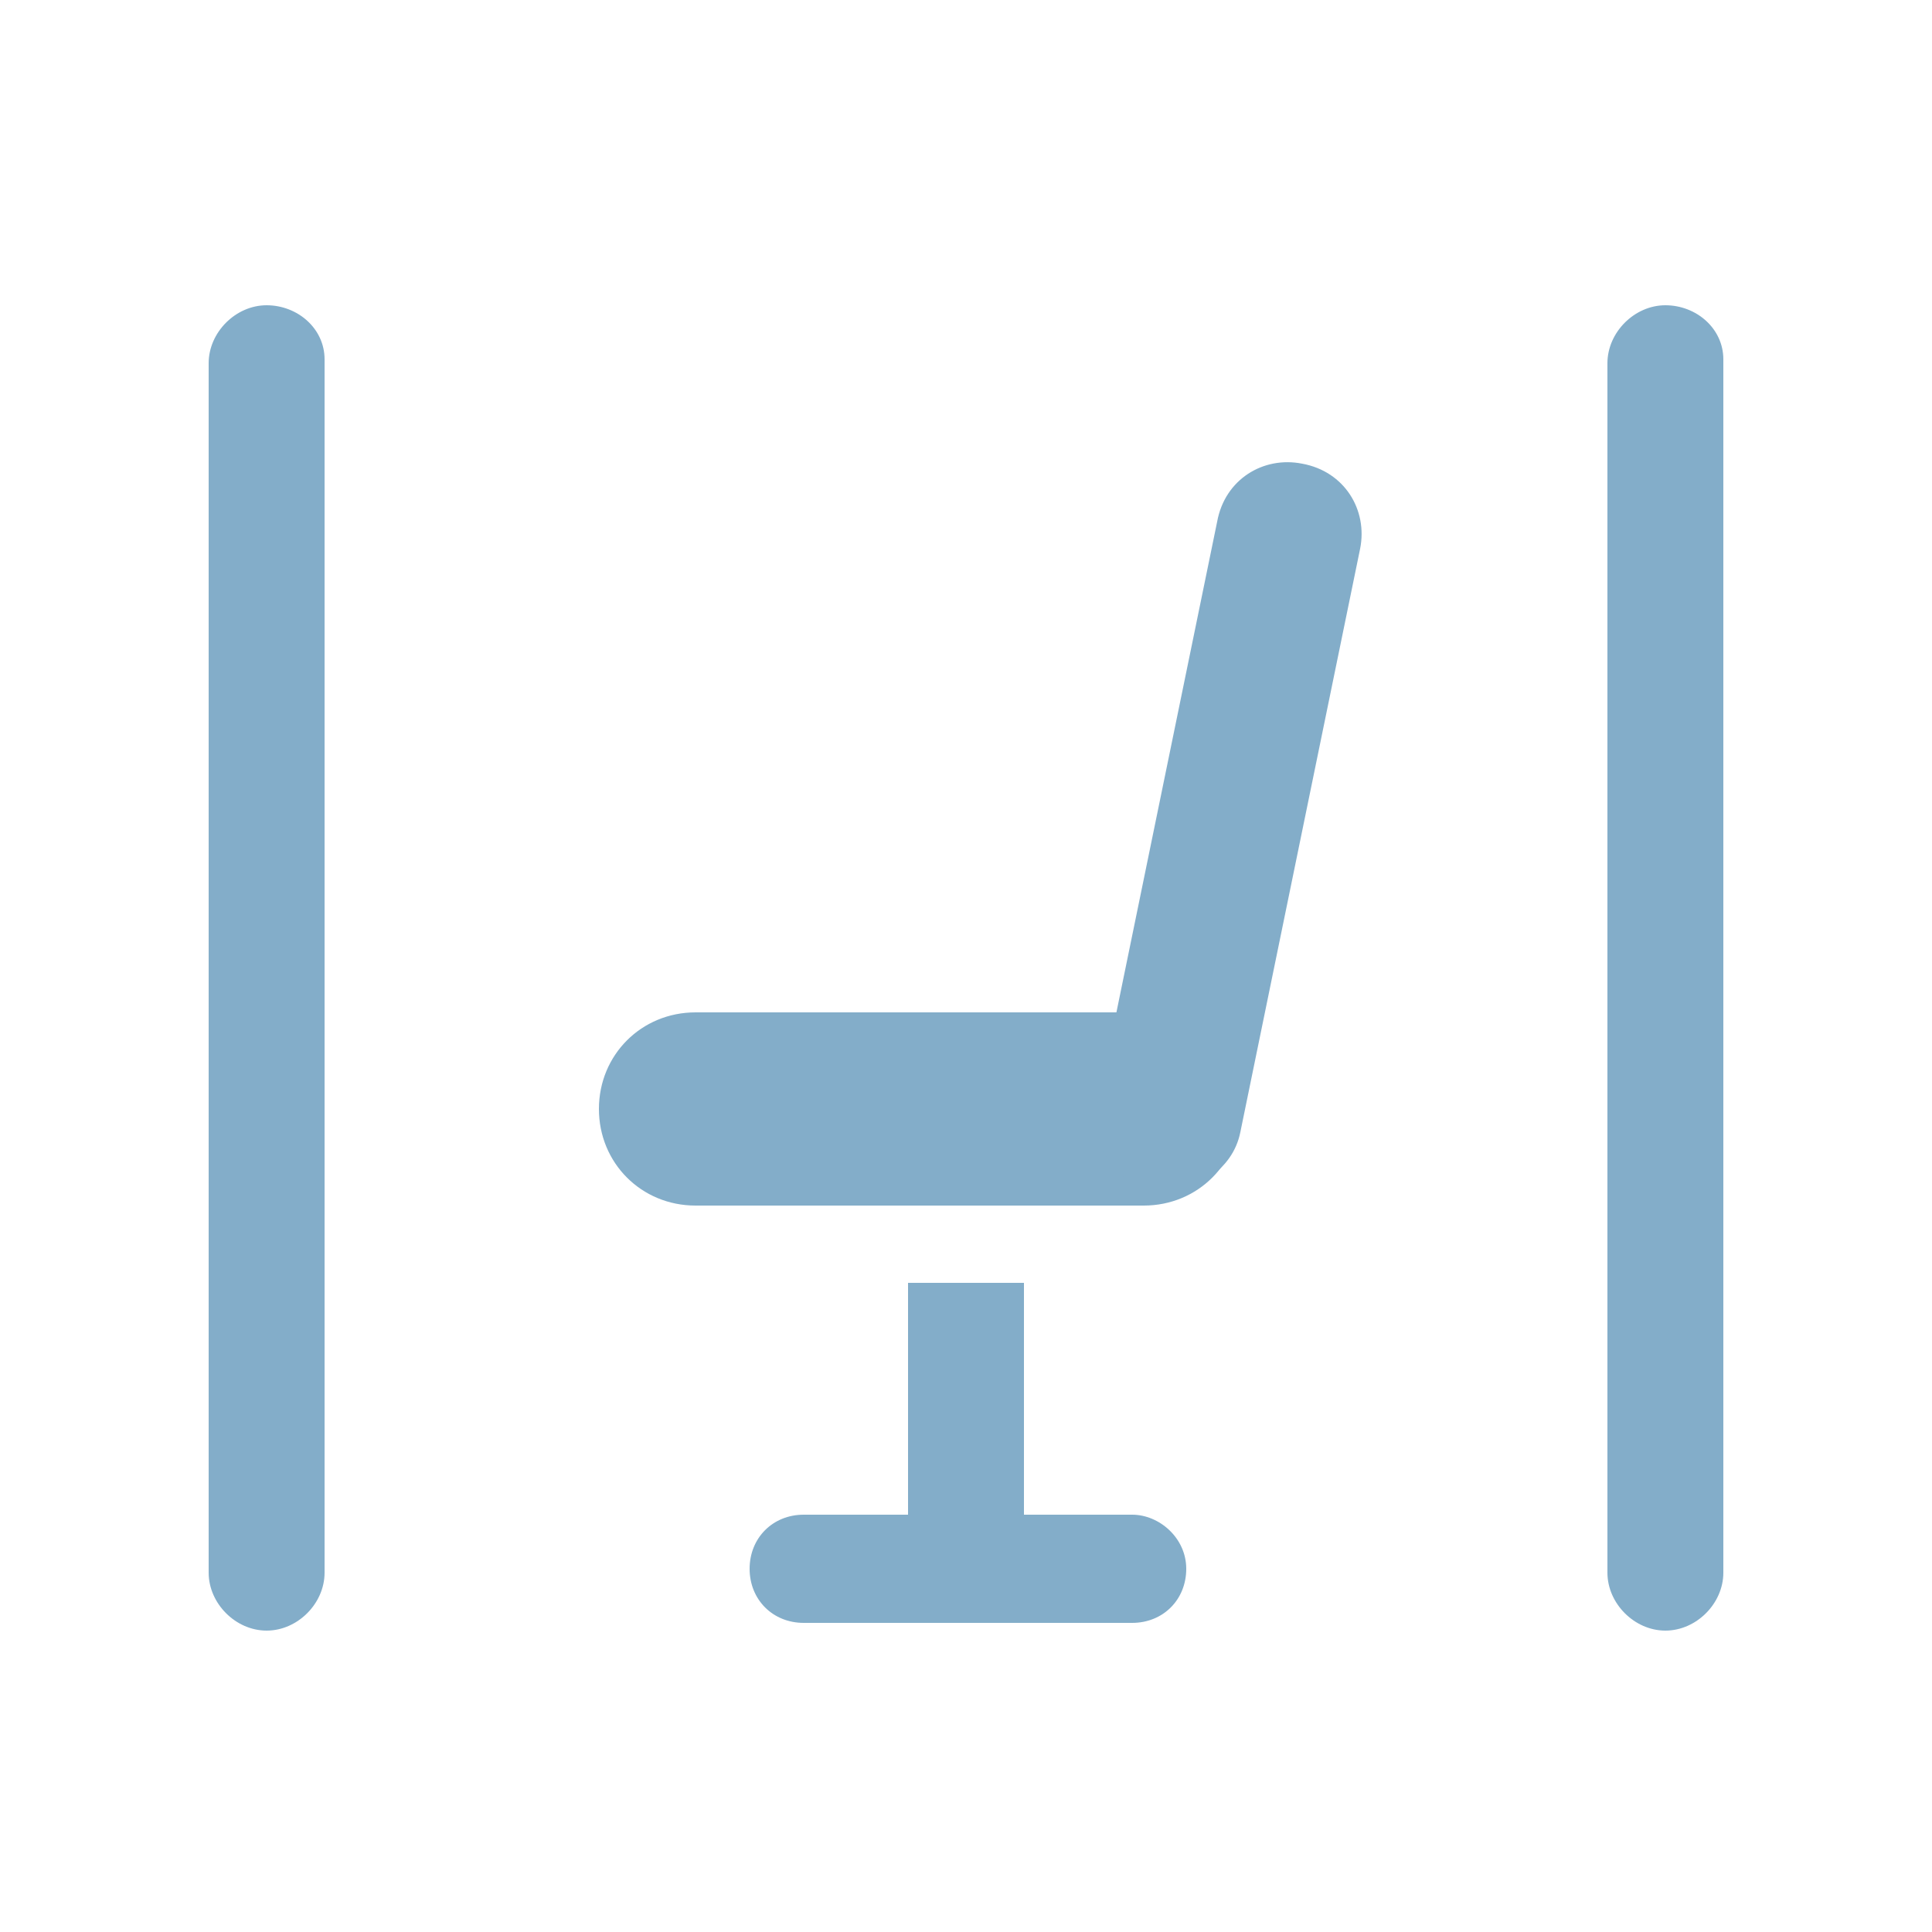 <?xml version="1.0" encoding="UTF-8"?>
<svg id="_レイヤー_1" data-name="レイヤー_1" xmlns="http://www.w3.org/2000/svg" version="1.1" viewBox="0 0 50 50">
  <!-- Generator: Adobe Illustrator 29.1.0, SVG Export Plug-In . SVG Version: 2.1.0 Build 142)  -->
  <defs>
    <style>
      .st0 {
        fill: #83adc9;
      }
    </style>
  </defs>
  <g>
    <path class="st0" d="M43.1,7.9c-.8,0-1.5.7-1.5,1.5v31.3c0,.8.7,1.5,1.5,1.5s1.5-.7,1.5-1.5V9.3c0-.8-.7-1.4-1.5-1.4Z"/>
    <path class="st0" d="M6.9,7.9c-.8,0-1.5.7-1.5,1.5v31.3c0,.8.7,1.5,1.5,1.5s1.5-.7,1.5-1.5V9.3c0-.8-.7-1.4-1.5-1.4Z"/>
  </g>
  <path class="st0" d="M29.6,26.2h-11.6c-1.4,0-2.5,1.1-2.5,2.5h0c0,1.4,1.1,2.5,2.5,2.5h11.6c1.4,0,2.5-1.1,2.5-2.5h0c.1-1.3-1.1-2.5-2.5-2.5Z"/>
  <path class="st0" d="M32.1,29.3l3.1-15.1c.2-1-.4-2-1.5-2.2h0c-1-.2-2,.4-2.2,1.5l-3.1,15.1c-.2,1,.4,2,1.5,2.2h0c1,.1,2-.5,2.2-1.5Z"/>
  <g>
    <path class="st0" d="M26.5,33.2h-3v7.3c0,.8.7,1.5,1.5,1.5h0c.8,0,1.5-.7,1.5-1.5v-7.3Z"/>
    <path class="st0" d="M29.3,39.2h-8.5c-.8,0-1.4.6-1.4,1.4h0c0,.8.6,1.4,1.4,1.4h8.5c.8,0,1.4-.6,1.4-1.4h0c0-.8-.7-1.4-1.4-1.4Z"/>
  </g>
</svg>